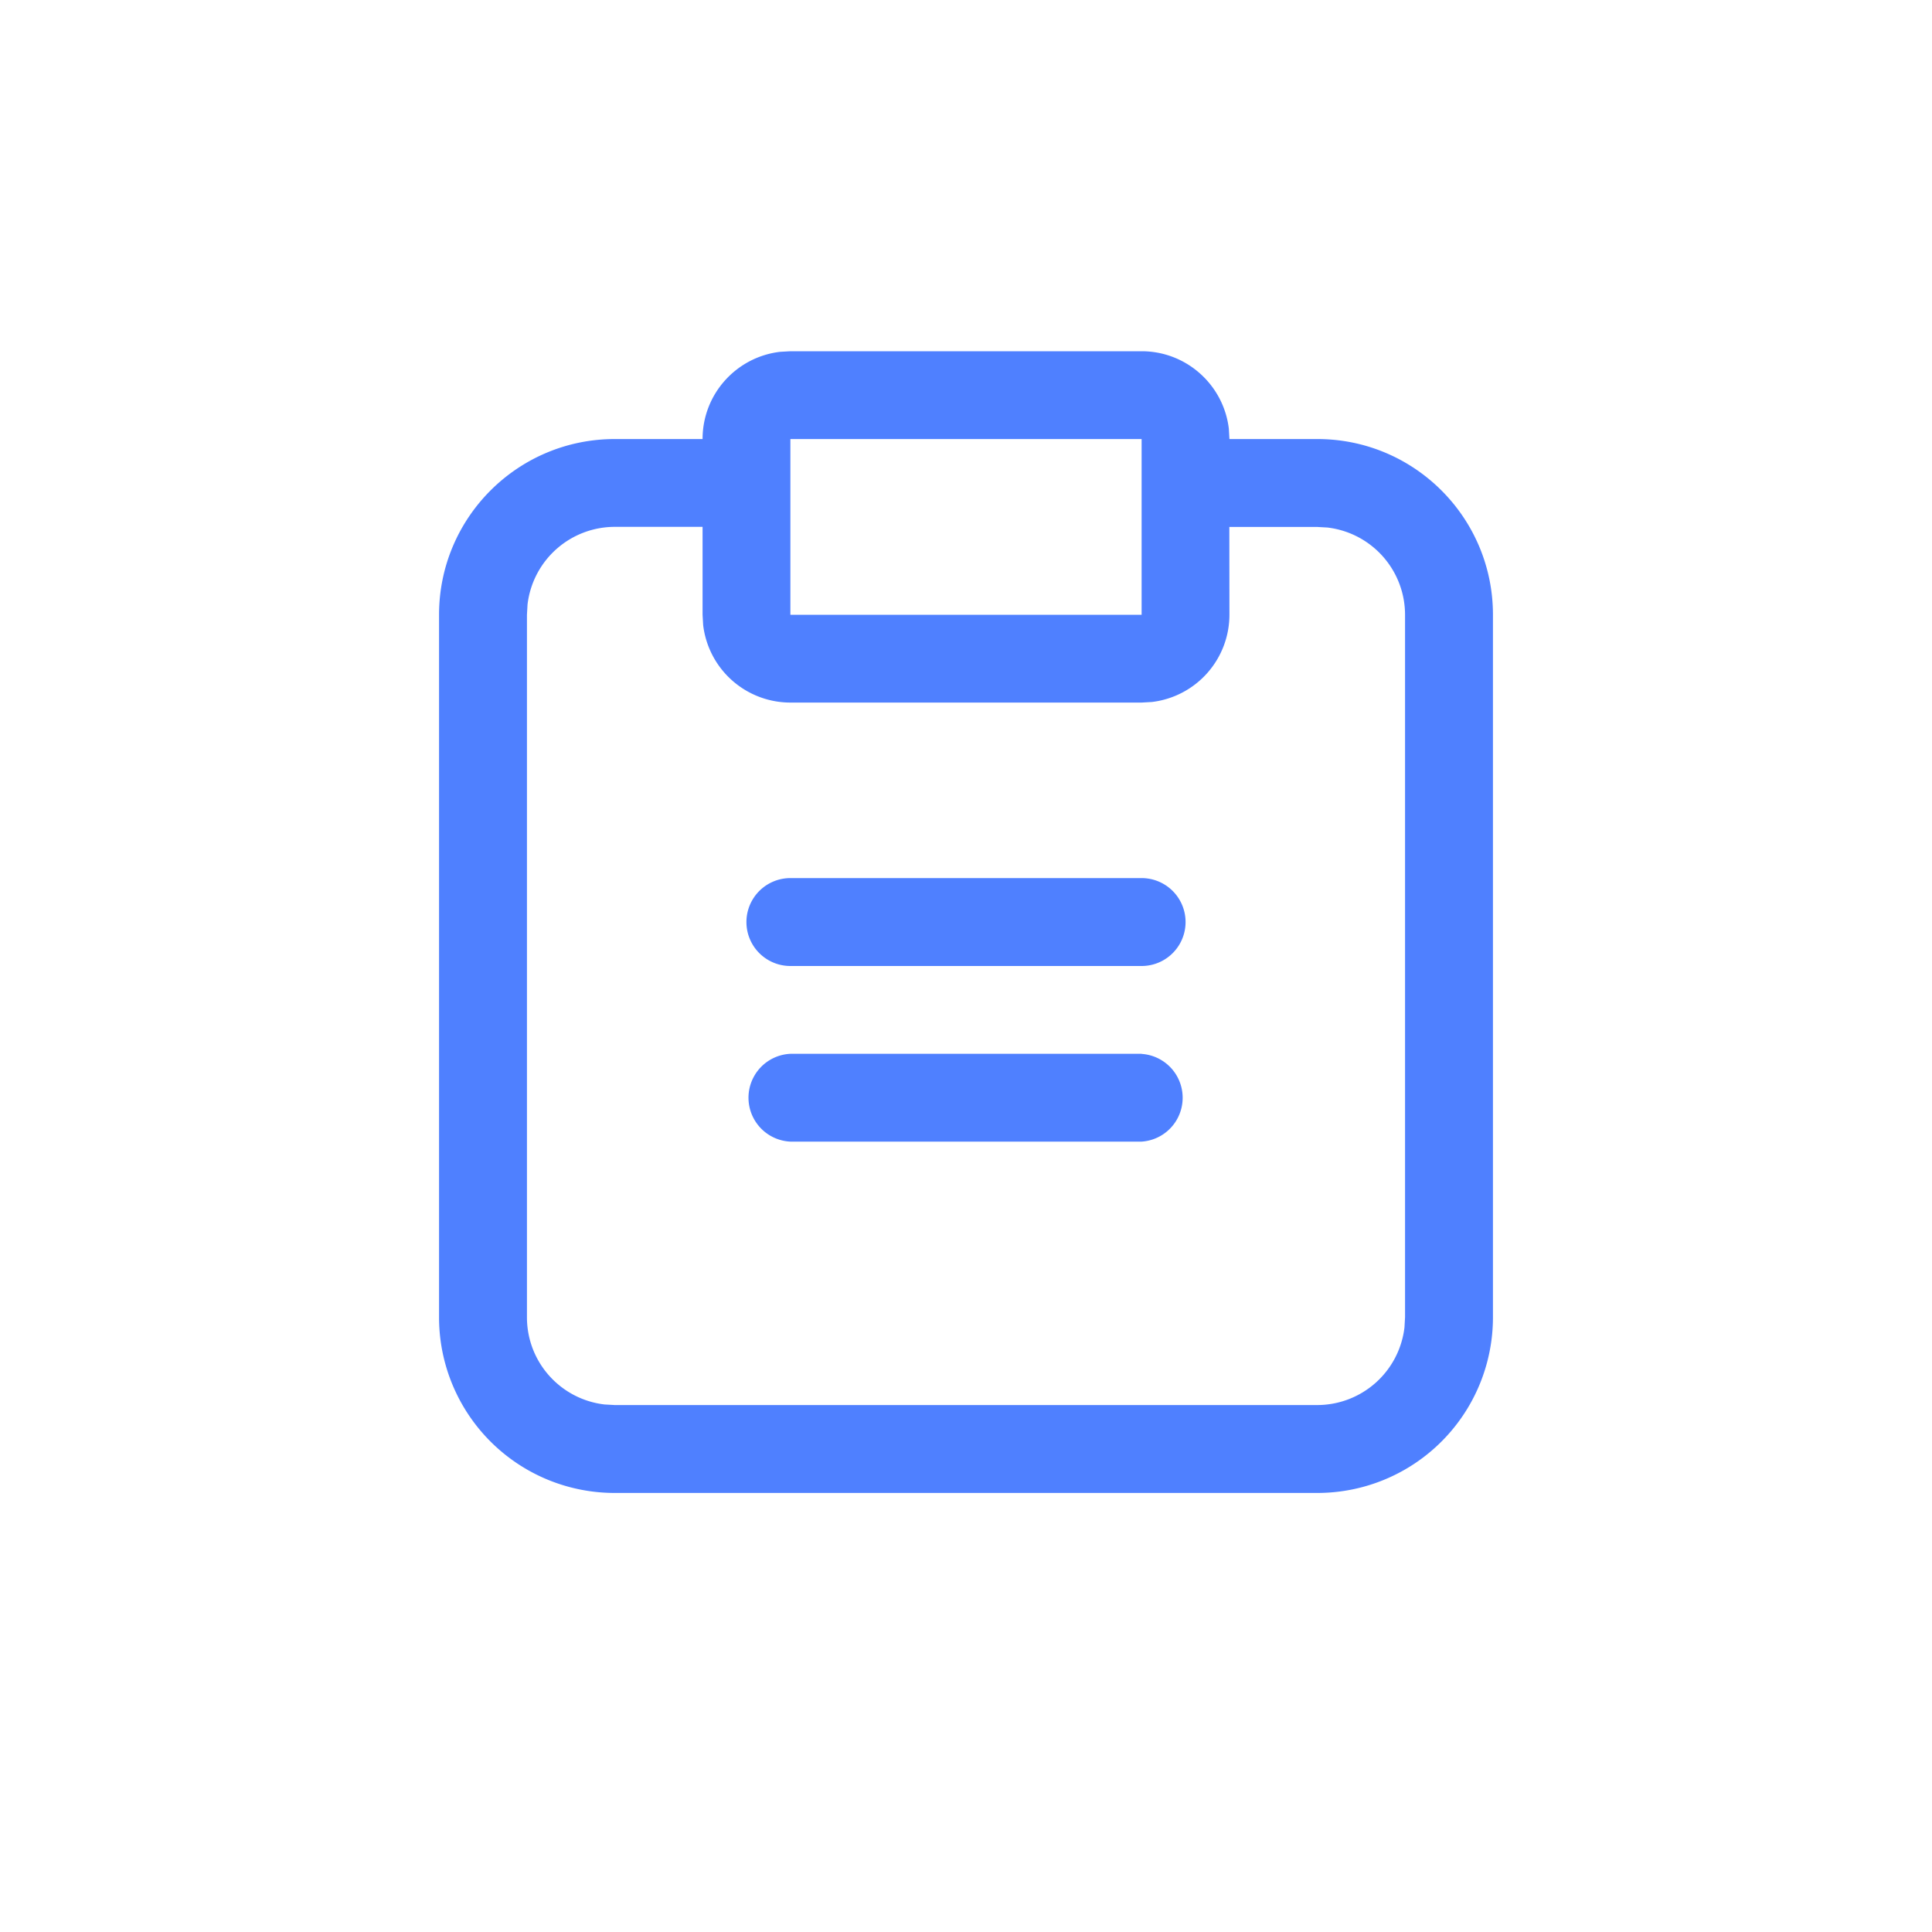 <svg xmlns="http://www.w3.org/2000/svg" width="20" height="20" viewBox="0 0 20 20"><g fill="#4F80FF" fill-rule="nonzero"><path d="M11.818 10.91a.455.455 0 0 1 0 .908H8.182a.455.455 0 0 1 0-.909h3.636zm0-1.82a.455.455 0 0 1 0 .91H8.182a.455.455 0 0 1 0-.91h3.636z"/><path d="M11.818 3.636c.466 0 .85.351.903.803l.006.106h.91c1.004 0 1.818.814 1.818 1.819v7.272a1.818 1.818 0 0 1-1.819 1.819H6.364a1.818 1.818 0 0 1-1.819-1.819V6.364c0-1.005.814-1.819 1.819-1.819h.909c0-.466.35-.85.803-.903l.106-.006h3.636zM7.272 5.454h-.908a.91.91 0 0 0-.903.804l-.006.106v7.272c0 .467.35.85.803.903l.106.006h7.272a.91.91 0 0 0 .903-.803l.006-.106V6.364a.91.91 0 0 0-.803-.903l-.106-.006h-.91l.001.909a.91.91 0 0 1-.803.903l-.106.006H8.182a.91.91 0 0 1-.903-.803l-.006-.106v-.91zm4.546-.909H8.182v1.819h3.636V4.545z"/></g></svg>